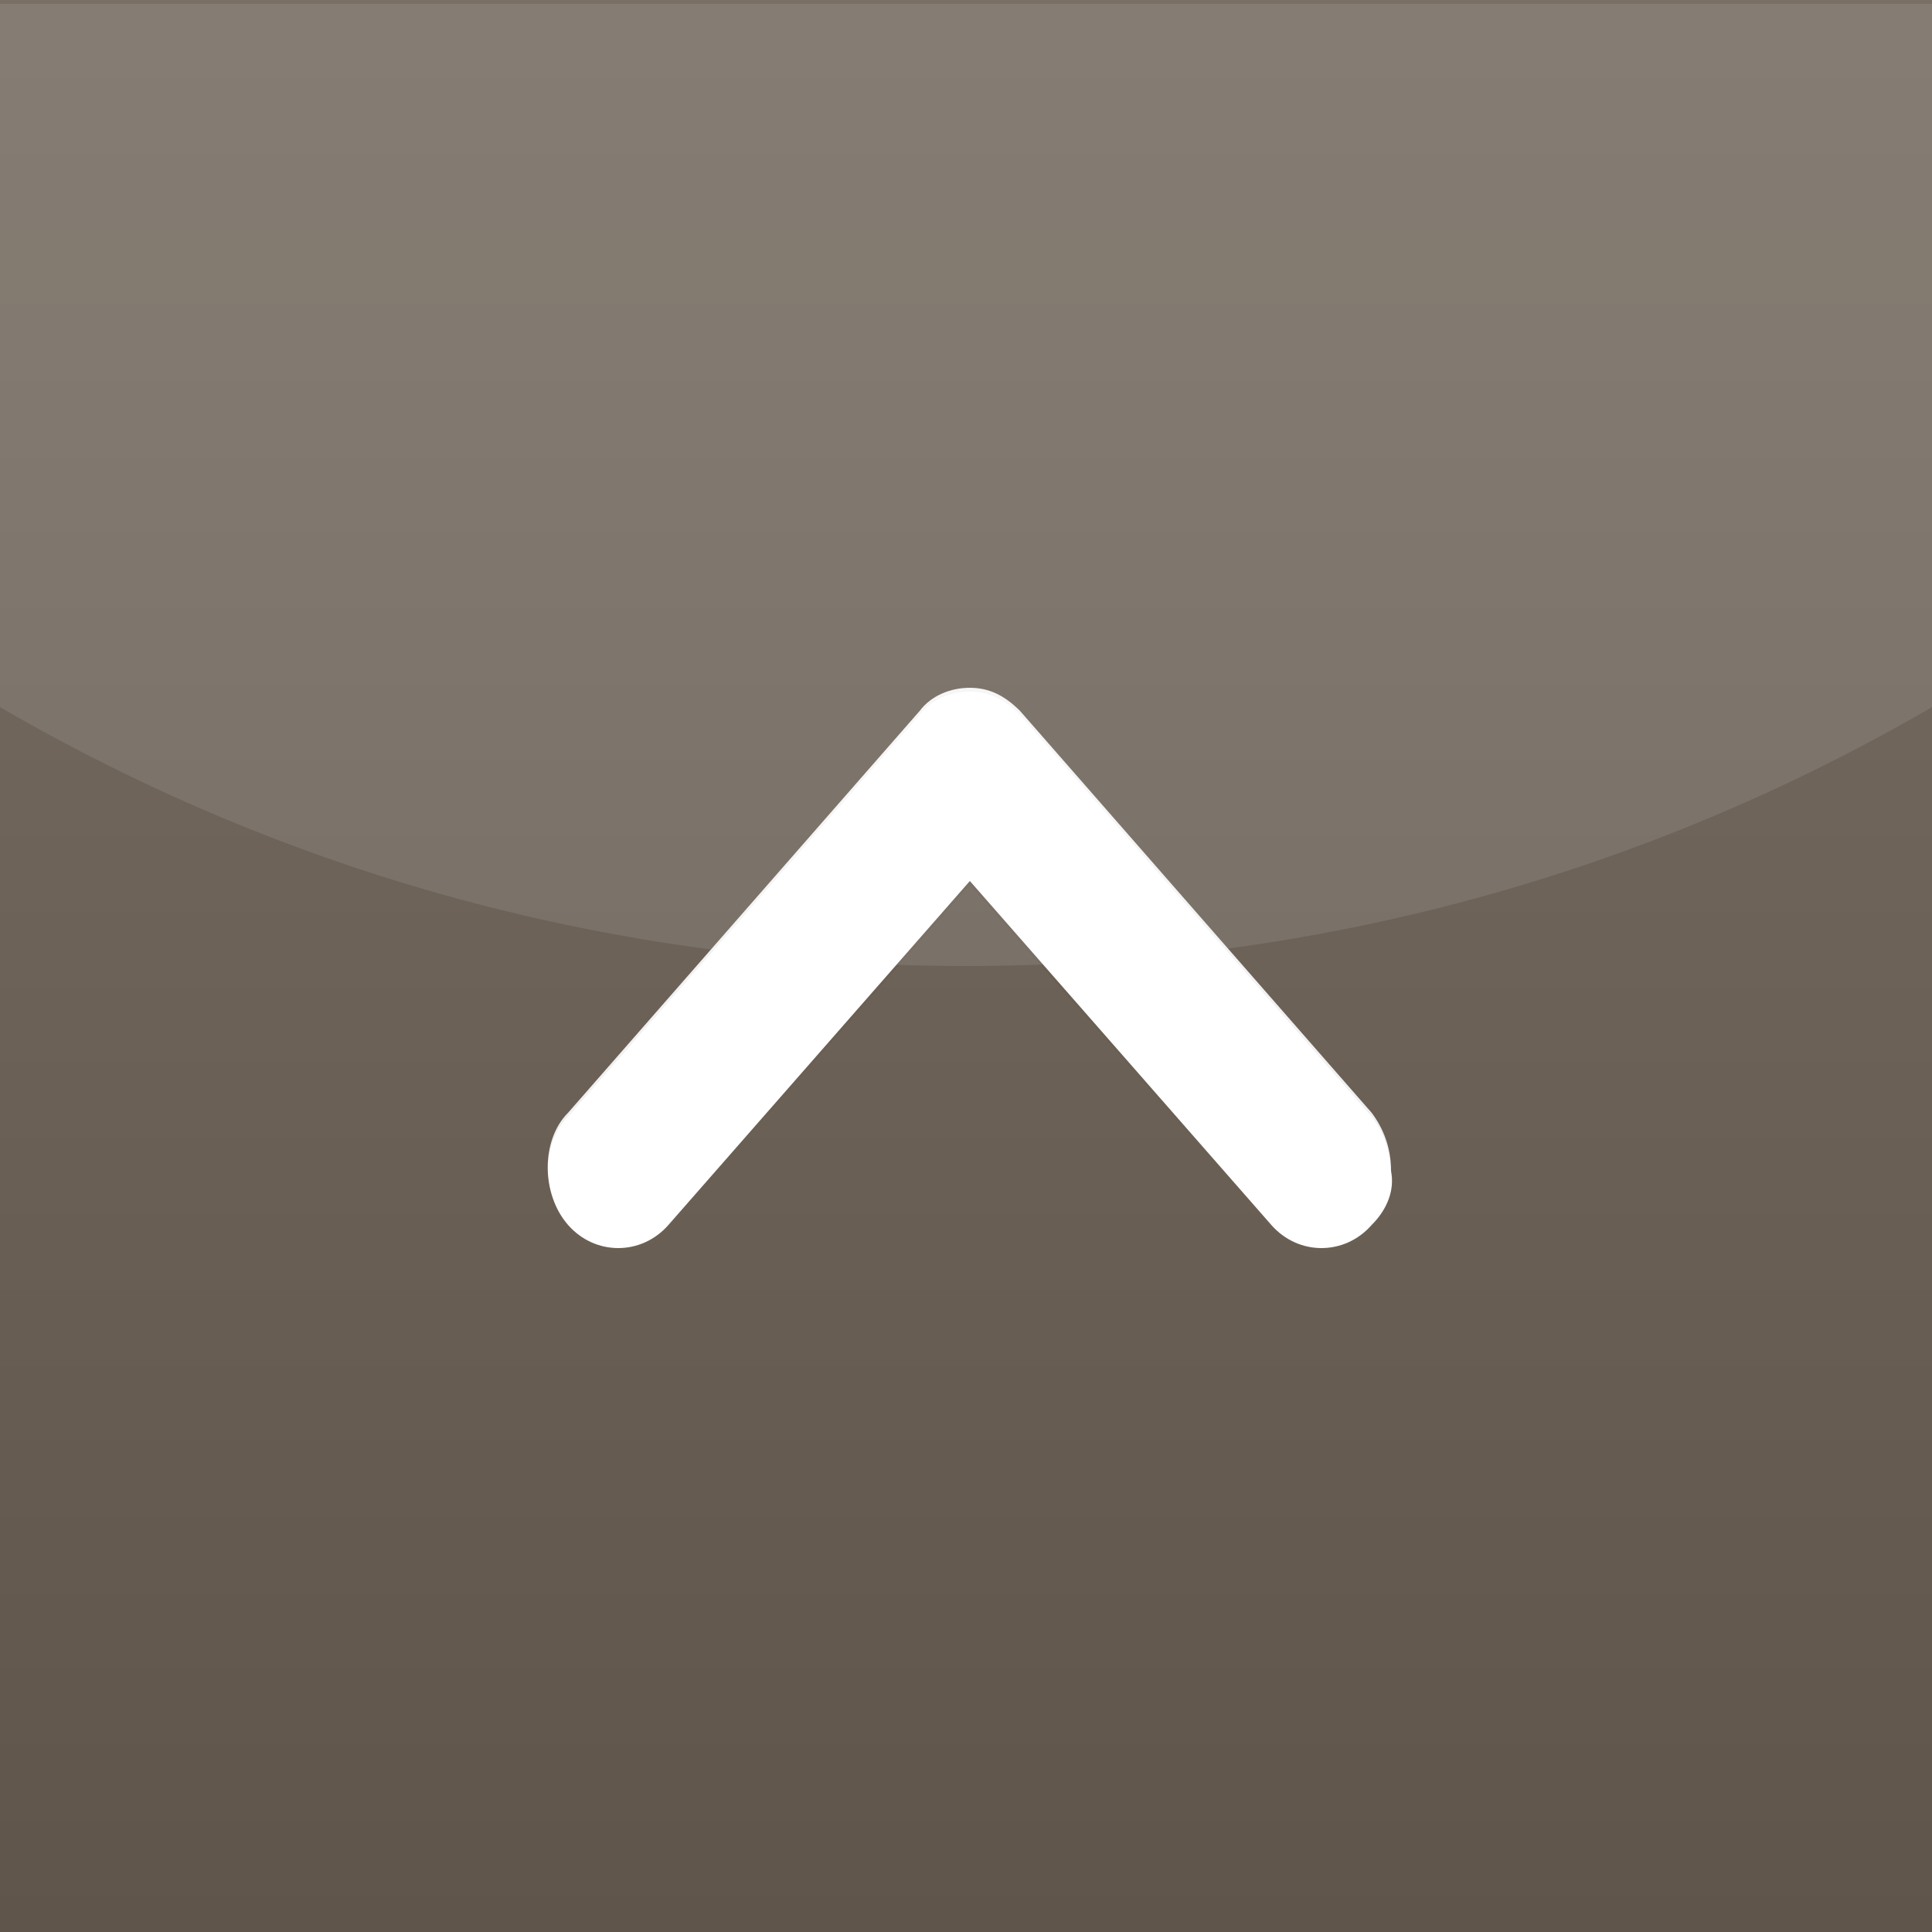 <?xml version="1.0" encoding="utf-8"?>
<!-- Generator: Adobe Illustrator 19.0.0, SVG Export Plug-In . SVG Version: 6.00 Build 0)  -->
<svg version="1.1" id="Ebene_1" xmlns="http://www.w3.org/2000/svg" xmlns:xlink="http://www.w3.org/1999/xlink" x="0px" y="0px"
	 width="50px" height="50px" viewBox="-79 80 50 50" style="enable-background:new -79 80 50 50;" xml:space="preserve">
<style type="text/css">
	.st0{fill:#FFFFFF;}
	.st1{fill:#6A5F53;}
	.st2{opacity:0.1;fill:url(#SVGID_1_);enable-background:new    ;}
	.st3{opacity:0.1;fill:#FFFFFF;enable-background:new    ;}
</style>
<rect x="-79" y="80" class="st0" width="50" height="50"/>
<path class="st1" d="M-79,80v50h50V80H-79z M-43.5,111.7c-0.7,0.8-1.9,0.8-2.6,0l-7.8-8.9l-7.8,8.9c-0.7,0.8-1.9,0.8-2.6,0
	s-0.7-2.2,0-2.9l9.1-10.4c0.3-0.4,0.8-0.6,1.3-0.6s0.9,0.2,1.3,0.6l9.1,10.4c0.3,0.4,0.5,0.9,0.5,1.5
	C-42.9,110.8-43.1,111.3-43.5,111.7z"/>
<linearGradient id="SVGID_1_" gradientUnits="userSpaceOnUse" x1="-54.08" y1="335.92" x2="-54.08" y2="285.92" gradientTransform="matrix(1 0 0 1 8.000000e-002 -205.87)">
	<stop  offset="0" style="stop-color:#000000"/>
	<stop  offset="1" style="stop-color:#FFFFFF"/>
</linearGradient>
<path class="st2" d="M-79,80.1v50h50v-50H-79z M-43.5,111.8c-0.7,0.8-1.9,0.8-2.6,0l-7.8-8.9l-7.8,8.9c-0.7,0.8-1.9,0.8-2.6,0
	s-0.7-2.2,0-2.9l9.1-10.4c0.3-0.4,0.8-0.6,1.3-0.6s0.9,0.2,1.3,0.6l9.1,10.4c0.3,0.4,0.5,0.9,0.5,1.5
	C-42.9,110.8-43.1,111.3-43.5,111.8z"/>
<path class="st3" d="M-79,80v18.3c7.4,4.3,15.9,6.7,25,6.7s17.6-2.4,25-6.7V80H-79z"/>
</svg>
